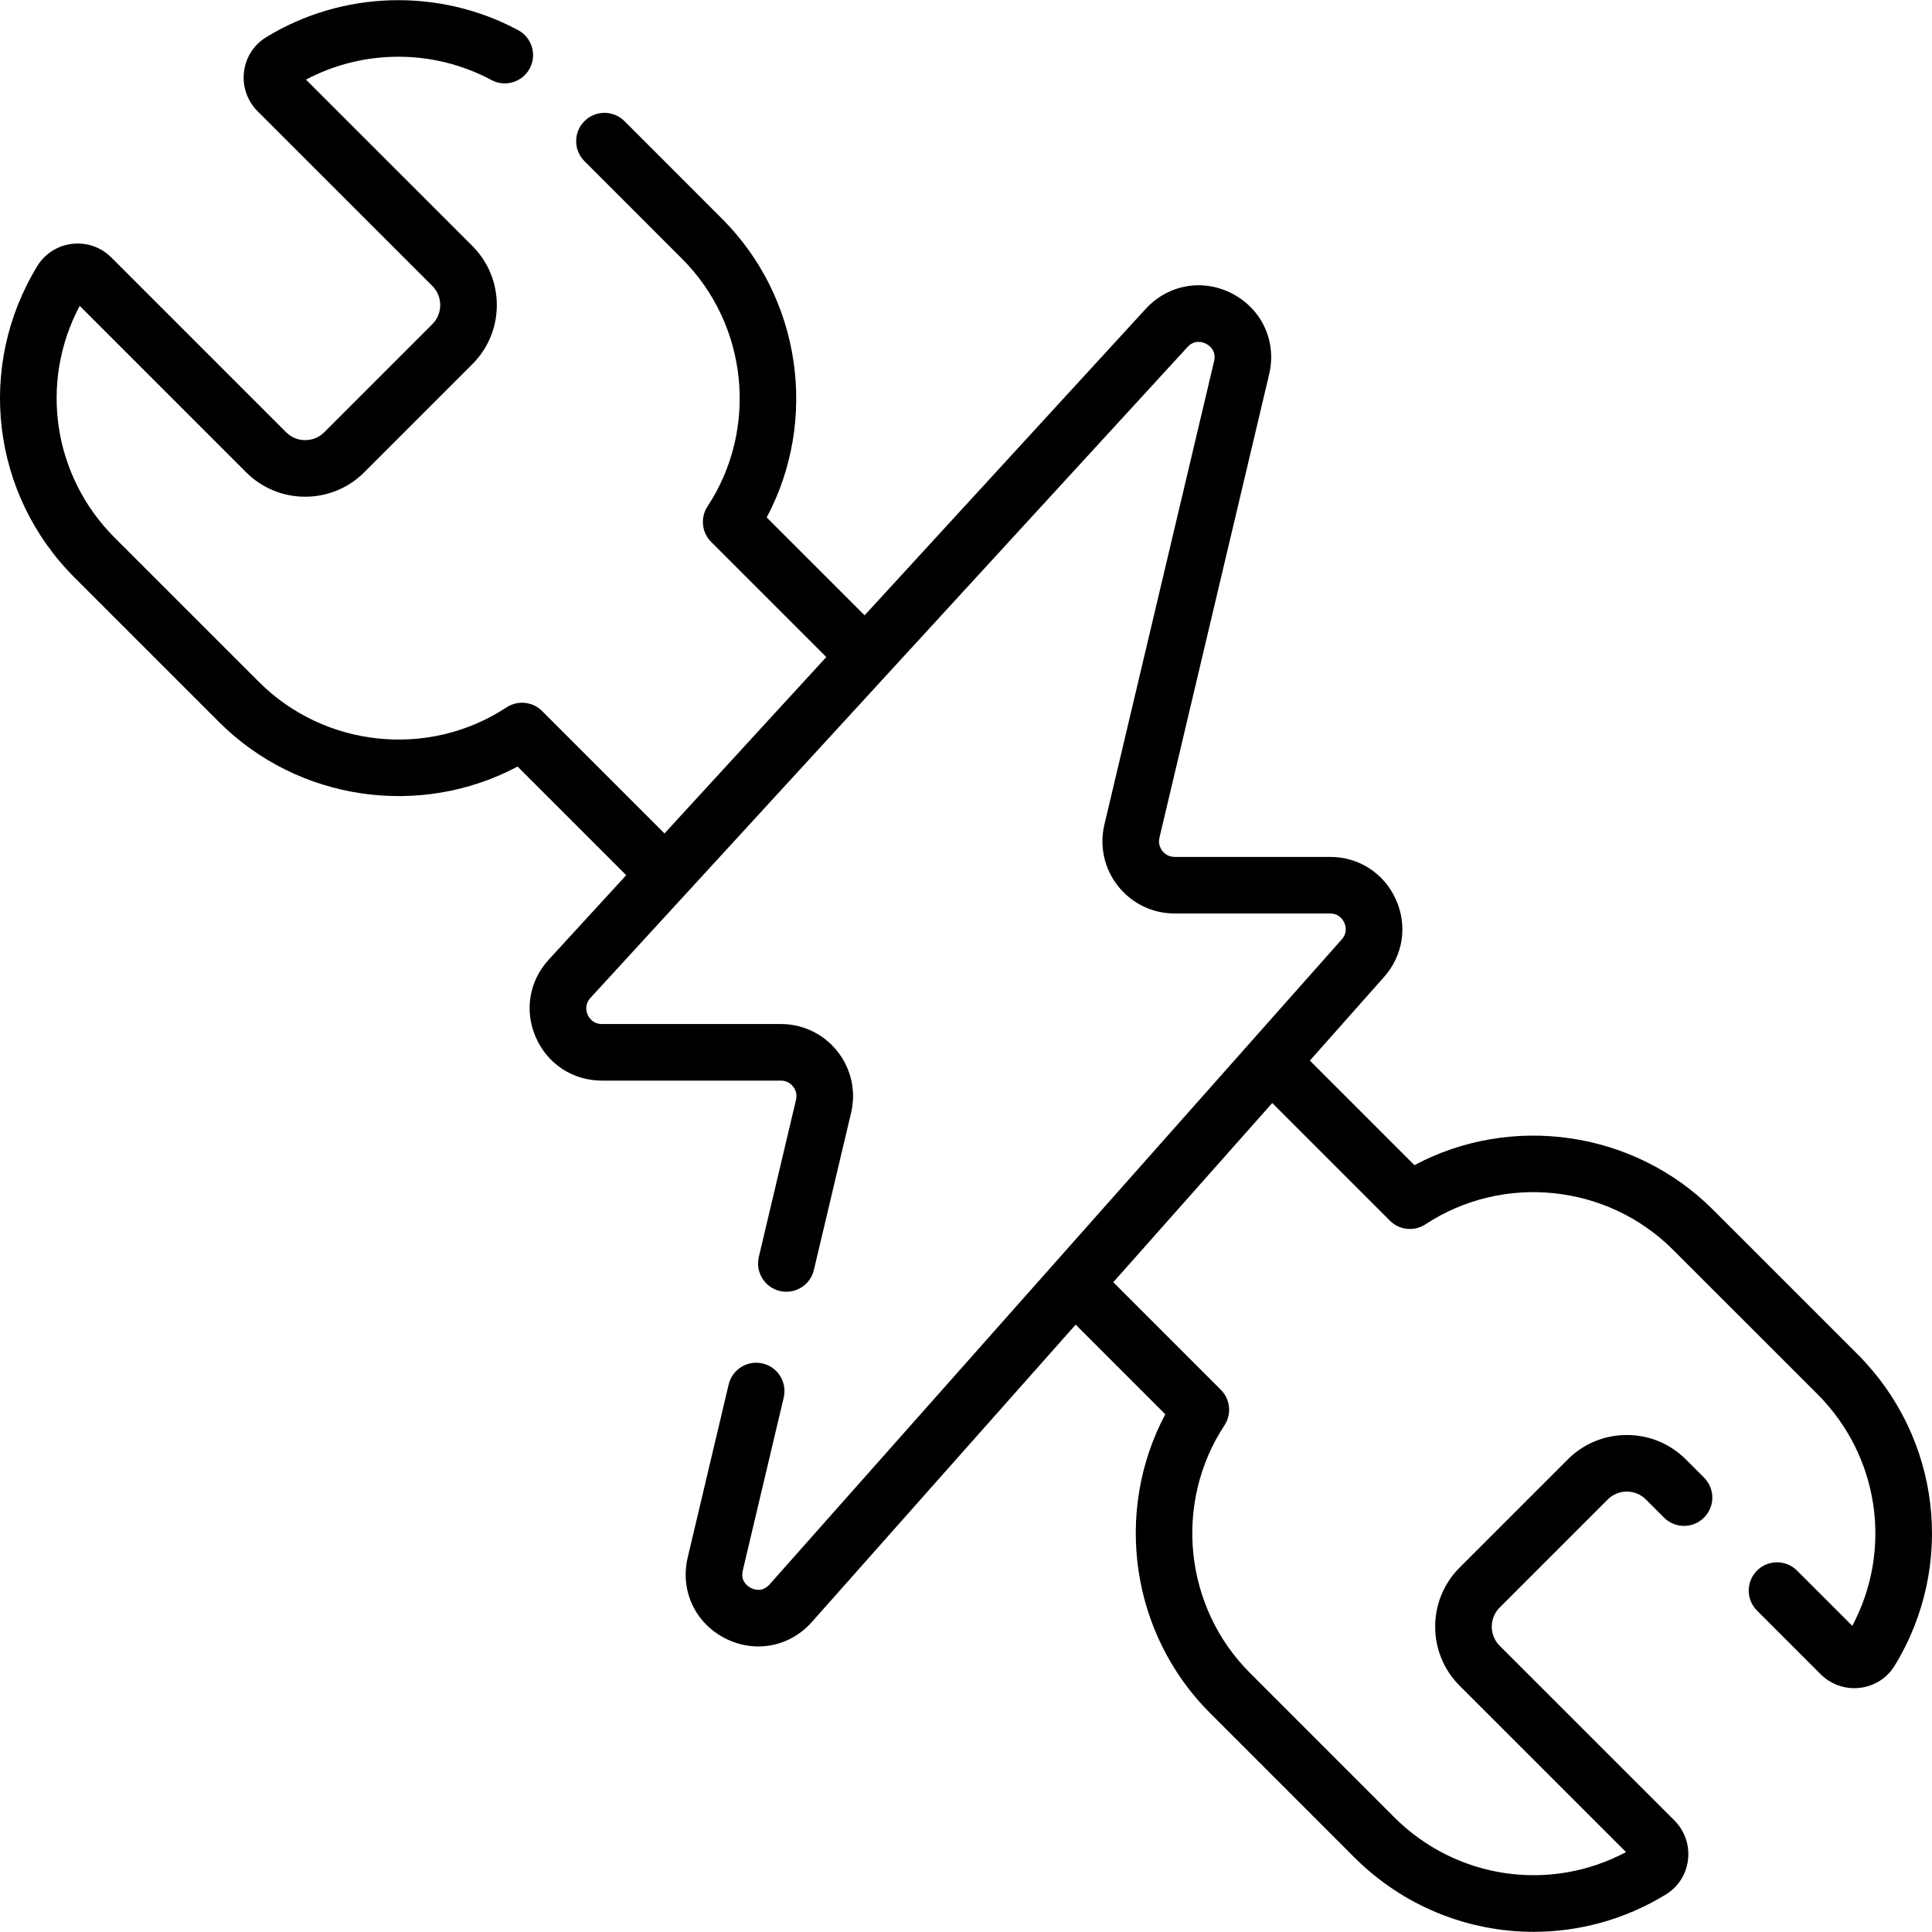 <svg id="Capa_1" enable-background="new 0 0 512 512" height="512" viewBox="0 0 512 512" width="512" xmlns="http://www.w3.org/2000/svg"><g><path d="m492.236 358.848-38.257-38.248c-20.977-20.986-53.37-25.544-79.143-11.822l-27.707-27.707 19.658-22.161c5.066-5.705 6.27-13.572 3.142-20.533-3.129-6.963-9.814-11.288-17.446-11.288h-41.188c-1.739 0-2.777-.983-3.241-1.568-.466-.589-1.188-1.83-.789-3.523l29.071-122.801c2.042-8.604-1.834-17.169-9.646-21.312-7.815-4.145-17.082-2.551-23.059 3.966l-74.504 81.218-25.943-25.942c13.722-25.773 9.164-58.167-11.82-79.141l-25.874-25.885c-2.926-2.928-7.674-2.93-10.603-.002-2.929 2.927-2.93 7.675-.002 10.603l25.875 25.885c17.447 17.438 20.284 45.029 6.745 65.604-1.956 2.971-1.554 6.908.962 9.423l30.513 30.513-42.88 46.745-32.445-32.445c-2.515-2.516-6.452-2.917-9.423-.962-20.574 13.538-48.165 10.704-65.606-6.747l-38.259-38.249c-16.381-16.381-19.985-41.225-9.241-61.413l44.08 44.08c4.182 4.19 9.747 6.497 15.67 6.497 5.92 0 11.486-2.306 15.672-6.492l28.622-28.622c4.187-4.187 6.492-9.753 6.492-15.674s-2.305-11.487-6.493-15.674l-44.082-44.073c15.257-8.093 33.807-8.118 49.143.108 3.648 1.956 8.194.586 10.151-3.064 1.957-3.649.586-8.194-3.064-10.151-20.927-11.226-46.51-10.513-66.763 1.858-3.283 2.004-5.43 5.353-5.891 9.186-.466 3.872.844 7.679 3.607 10.453l46.297 46.286c2.796 2.796 2.796 7.345 0 10.141l-28.622 28.622c-1.355 1.354-3.155 2.1-5.069 2.1-1.913 0-3.708-.744-5.062-2.1l-46.297-46.297c-2.757-2.757-6.563-4.077-10.434-3.612-3.841.457-7.196 2.606-9.205 5.897-16.217 26.566-12.152 60.51 9.886 82.549l38.257 38.248c20.978 20.987 53.37 25.545 79.143 11.822l28.789 28.789-20.53 22.38c-5.205 5.676-6.511 13.582-3.41 20.633 3.1 7.048 9.807 11.426 17.504 11.426h47.416c1.743 0 2.78.982 3.243 1.567.462.585 1.179 1.819.778 3.514l-9.858 41.648c-.954 4.03 1.54 8.07 5.569 9.023 4.03.954 8.07-1.54 9.023-5.569l9.858-41.649c1.355-5.726.04-11.657-3.609-16.27-3.65-4.614-9.119-7.26-15.005-7.26h-47.416c-2.43 0-3.451-1.726-3.777-2.468-.327-.743-.91-2.666.735-4.46l158.206-172.461c1.948-2.122 4.134-1.305 4.982-.855s2.748 1.798 2.081 4.606l-29.074 122.815c-1.348 5.73-.026 11.663 3.629 16.277 3.651 4.611 9.118 7.254 14.997 7.254h41.188c2.412 0 3.439 1.706 3.768 2.439.329.732.922 2.629-.68 4.432l-151.62 170.925c-1.927 2.175-4.133 1.372-4.991.926-.86-.446-2.787-1.79-2.115-4.623l10.847-45.817c.954-4.03-1.54-8.069-5.569-9.024-4.03-.954-8.07 1.539-9.024 5.569l-10.847 45.816c-2.058 8.682 1.879 17.277 9.797 21.388 2.867 1.489 5.915 2.212 8.917 2.212 5.287 0 10.434-2.243 14.205-6.499l69.89-78.788 23.755 23.756c-13.722 25.773-9.164 58.167 11.82 79.142l38.251 38.261c13.019 13.012 30.189 19.756 47.539 19.756 12.028 0 24.143-3.242 35.018-9.883 3.283-2.004 5.43-5.353 5.891-9.186.466-3.872-.844-7.678-3.607-10.453l-46.297-46.286c-2.796-2.796-2.796-7.345 0-10.141l28.622-28.622c1.355-1.354 3.154-2.1 5.069-2.1 1.913 0 3.708.744 5.062 2.1l4.798 4.798c2.928 2.928 7.676 2.928 10.603 0 2.928-2.928 2.928-7.676 0-10.603l-4.794-4.794c-4.182-4.19-9.747-6.497-15.67-6.497-5.92 0-11.486 2.306-15.672 6.492l-28.622 28.622c-4.187 4.187-6.492 9.753-6.492 15.674s2.306 11.487 6.493 15.674l44.084 44.074c-20.188 10.749-45.036 7.147-61.422-9.23l-38.251-38.261c-17.447-17.438-20.284-45.029-6.745-65.604 1.956-2.971 1.554-6.908-.962-9.423l-28.503-28.504 42.129-47.493 31.186 31.186c2.516 2.516 6.452 2.918 9.423.962 20.576-13.538 48.166-10.703 65.606 6.747l38.259 38.249c16.381 16.381 19.985 41.225 9.241 61.413l-14.643-14.643c-2.928-2.929-7.676-2.928-10.603 0-2.928 2.928-2.928 7.675 0 10.603l16.855 16.856c2.395 2.395 5.579 3.703 8.913 3.703.504 0 1.012-.03 1.521-.091 3.841-.457 7.196-2.606 9.205-5.897 16.218-26.566 12.153-60.511-9.885-82.549z"/></g></svg>